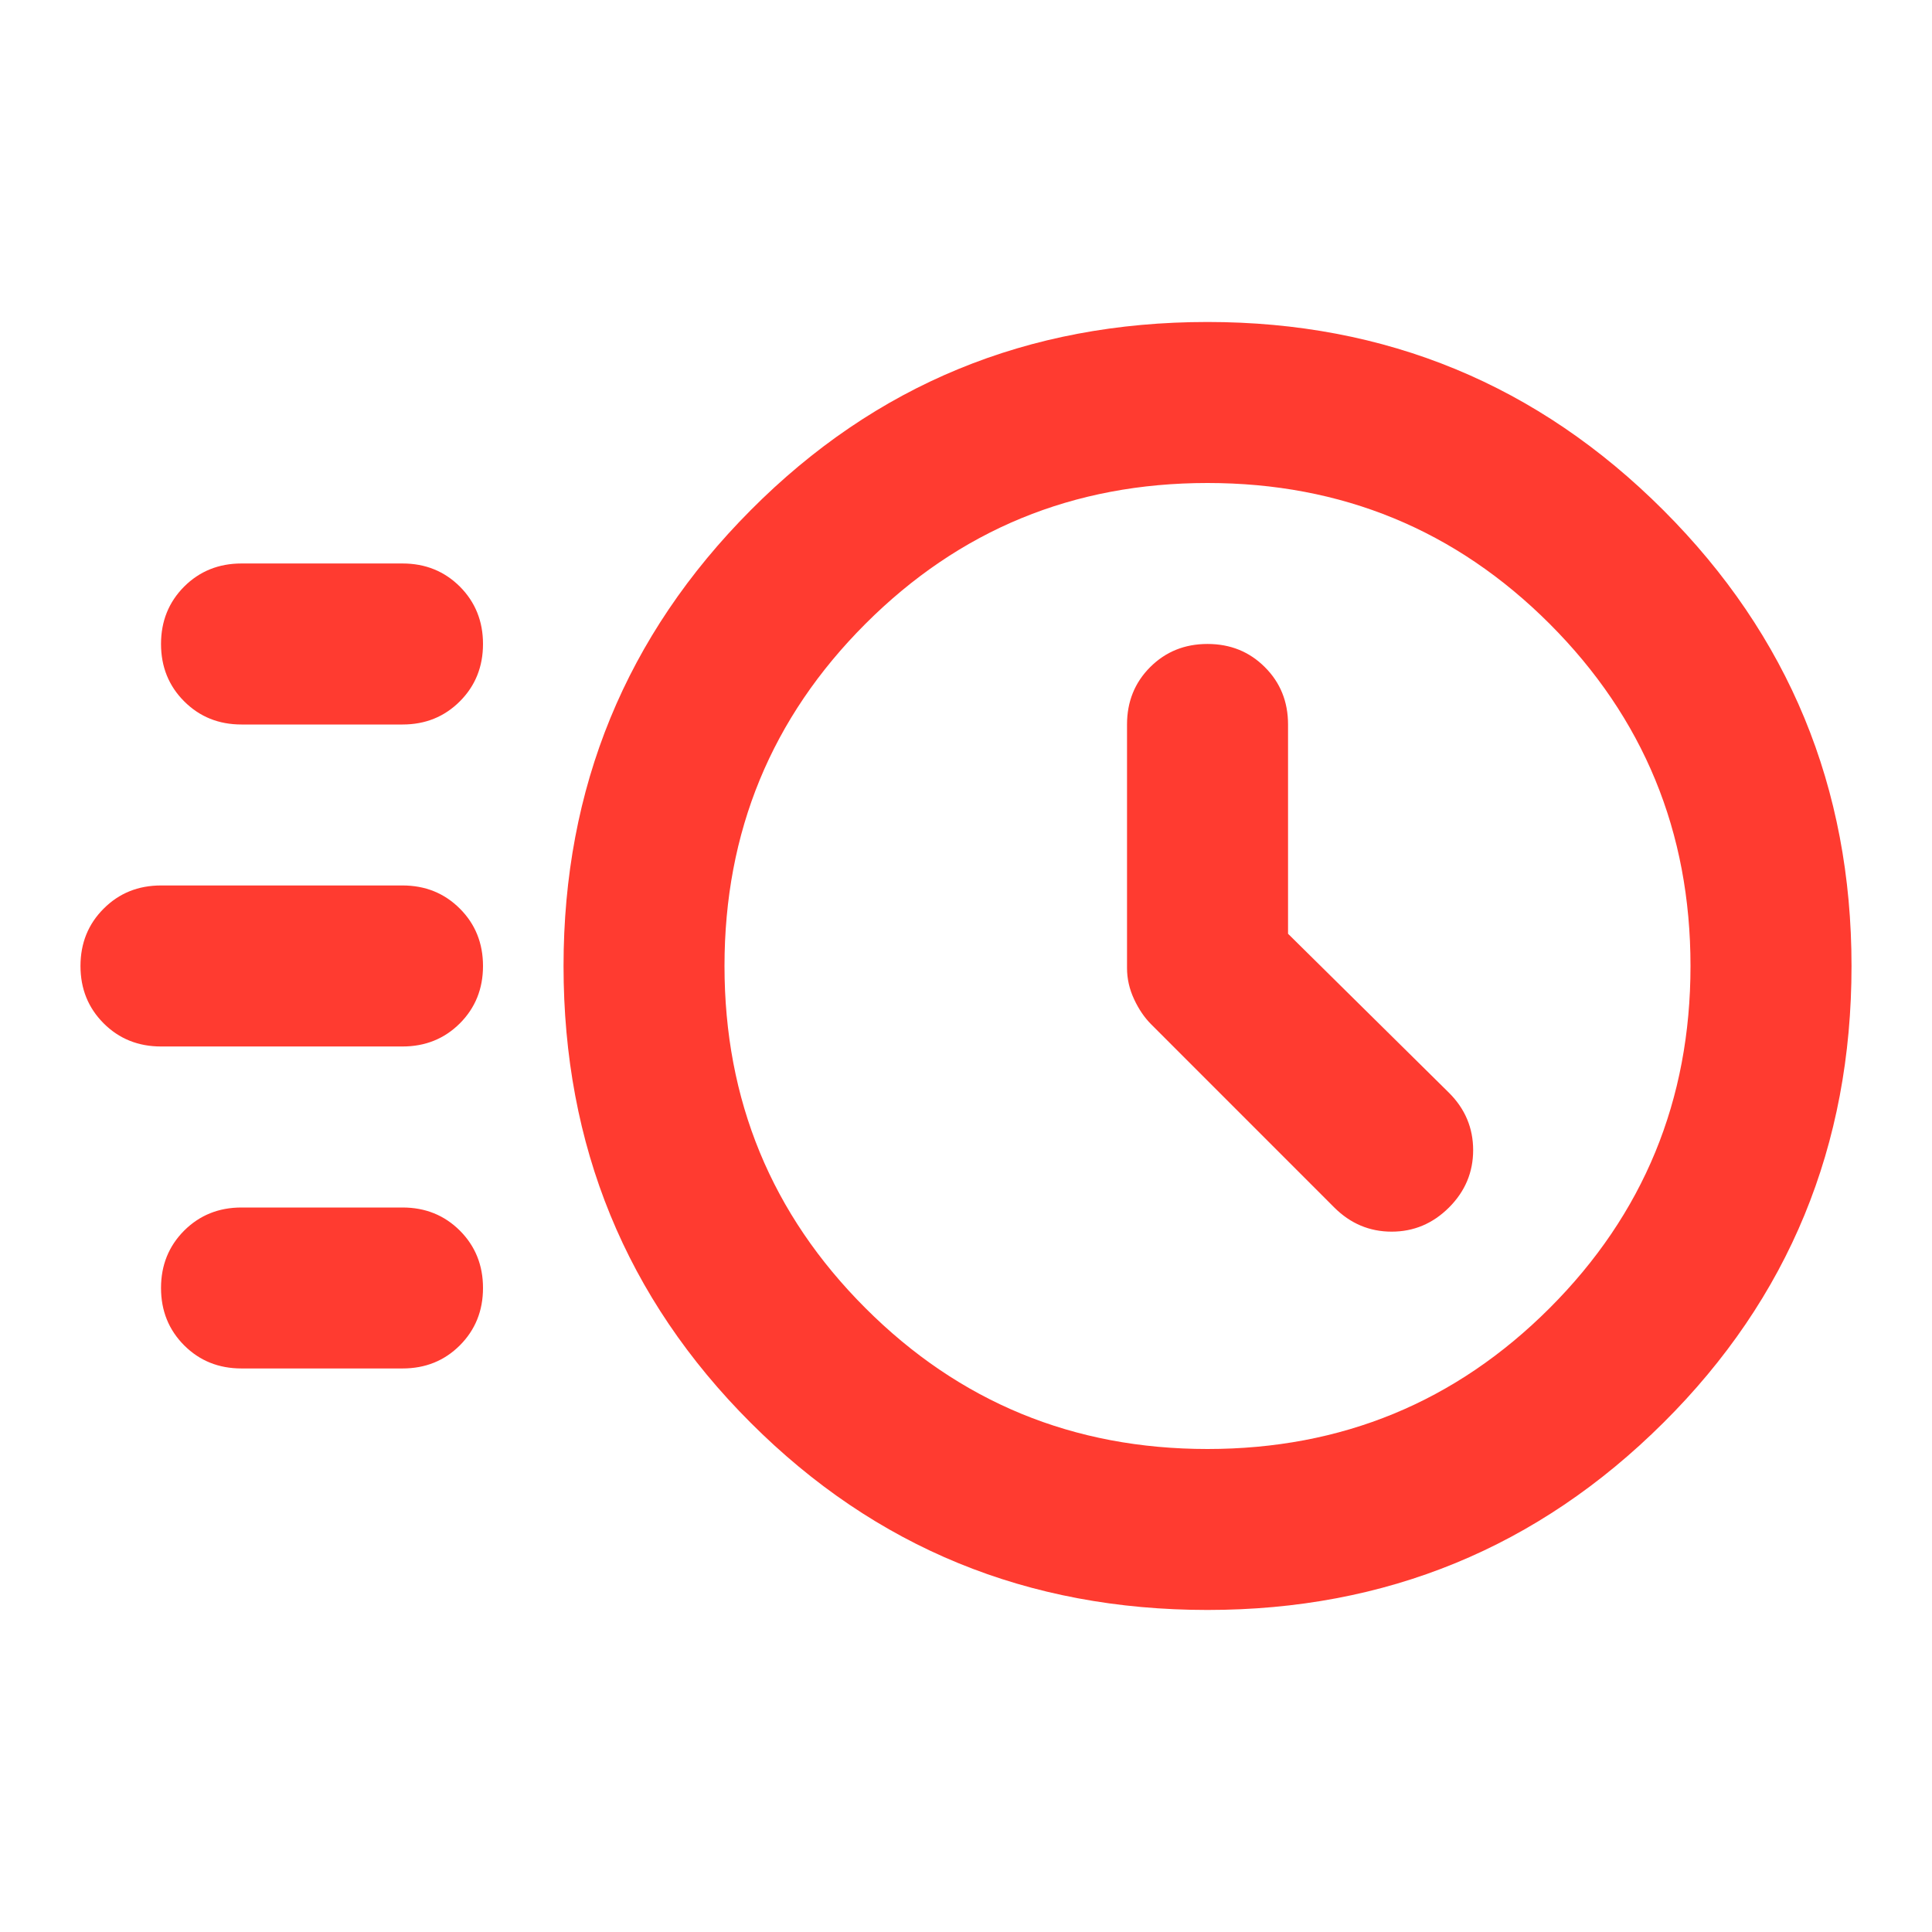 <svg preserveAspectRatio="none" width="100%" height="100%" overflow="visible" style="display: block;" viewBox="0 0 32 32" fill="none" xmlns="http://www.w3.org/2000/svg">
<g id="acute">
<mask id="mask0_30_85" style="mask-type:alpha" maskUnits="userSpaceOnUse" x="0" y="0" width="32" height="32">
<rect id="Bounding box" width="32" height="32" fill="#D9D9D9"/>
</mask>
<g mask="url(#mask0_30_85)">
<path id="acute_2" d="M20 26.666C17.022 26.666 14.5 25.633 12.434 23.566C10.367 21.5 9.334 18.977 9.334 16C9.334 13.044 10.367 10.527 12.434 8.45C14.5 6.372 17.022 5.333 20 5.333C22.956 5.333 25.472 6.372 27.55 8.45C29.628 10.527 30.667 13.044 30.667 16C30.667 18.977 29.628 21.5 27.55 23.566C25.472 25.633 22.956 26.666 20 26.666ZM20 24C22.222 24 24.111 23.222 25.667 21.666C27.222 20.111 28 18.222 28 16C28 13.777 27.222 11.889 25.667 10.333C24.111 8.777 22.222 8 20 8C17.778 8 15.889 8.777 14.334 10.333C12.778 11.889 12 13.777 12 16C12 18.222 12.778 20.111 14.334 21.666C15.889 23.222 17.778 24 20 24ZM21.334 15.466V12C21.334 11.622 21.206 11.305 20.95 11.05C20.695 10.794 20.378 10.666 20 10.666C19.622 10.666 19.306 10.794 19.05 11.05C18.795 11.305 18.667 11.622 18.667 12V16.033C18.667 16.211 18.706 16.383 18.784 16.55C18.861 16.716 18.956 16.855 19.067 16.966L22.1 20C22.367 20.266 22.683 20.4 23.05 20.4C23.417 20.4 23.733 20.266 24 20C24.267 19.733 24.4 19.416 24.4 19.05C24.4 18.683 24.267 18.366 24 18.1L21.334 15.466ZM4 12C3.622 12 3.306 11.872 3.05 11.616C2.795 11.361 2.667 11.044 2.667 10.666C2.667 10.289 2.795 9.972 3.05 9.716C3.306 9.461 3.622 9.333 4 9.333H6.667C7.045 9.333 7.361 9.461 7.617 9.716C7.872 9.972 8 10.289 8 10.666C8 11.044 7.872 11.361 7.617 11.616C7.361 11.872 7.045 12 6.667 12H4ZM2.667 17.333C2.289 17.333 1.972 17.205 1.717 16.95C1.461 16.694 1.333 16.378 1.333 16C1.333 15.622 1.461 15.305 1.717 15.05C1.972 14.794 2.289 14.666 2.667 14.666H6.667C7.045 14.666 7.361 14.794 7.617 15.05C7.872 15.305 8 15.622 8 16C8 16.378 7.872 16.694 7.617 16.95C7.361 17.205 7.045 17.333 6.667 17.333H2.667ZM4 22.666C3.622 22.666 3.306 22.539 3.05 22.283C2.795 22.027 2.667 21.711 2.667 21.333C2.667 20.955 2.795 20.639 3.05 20.383C3.306 20.128 3.622 20 4 20H6.667C7.045 20 7.361 20.128 7.617 20.383C7.872 20.639 8 20.955 8 21.333C8 21.711 7.872 22.027 7.617 22.283C7.361 22.539 7.045 22.666 6.667 22.666H4Z" fill="#FF3B30"/>
</g>
</g>
</svg>
